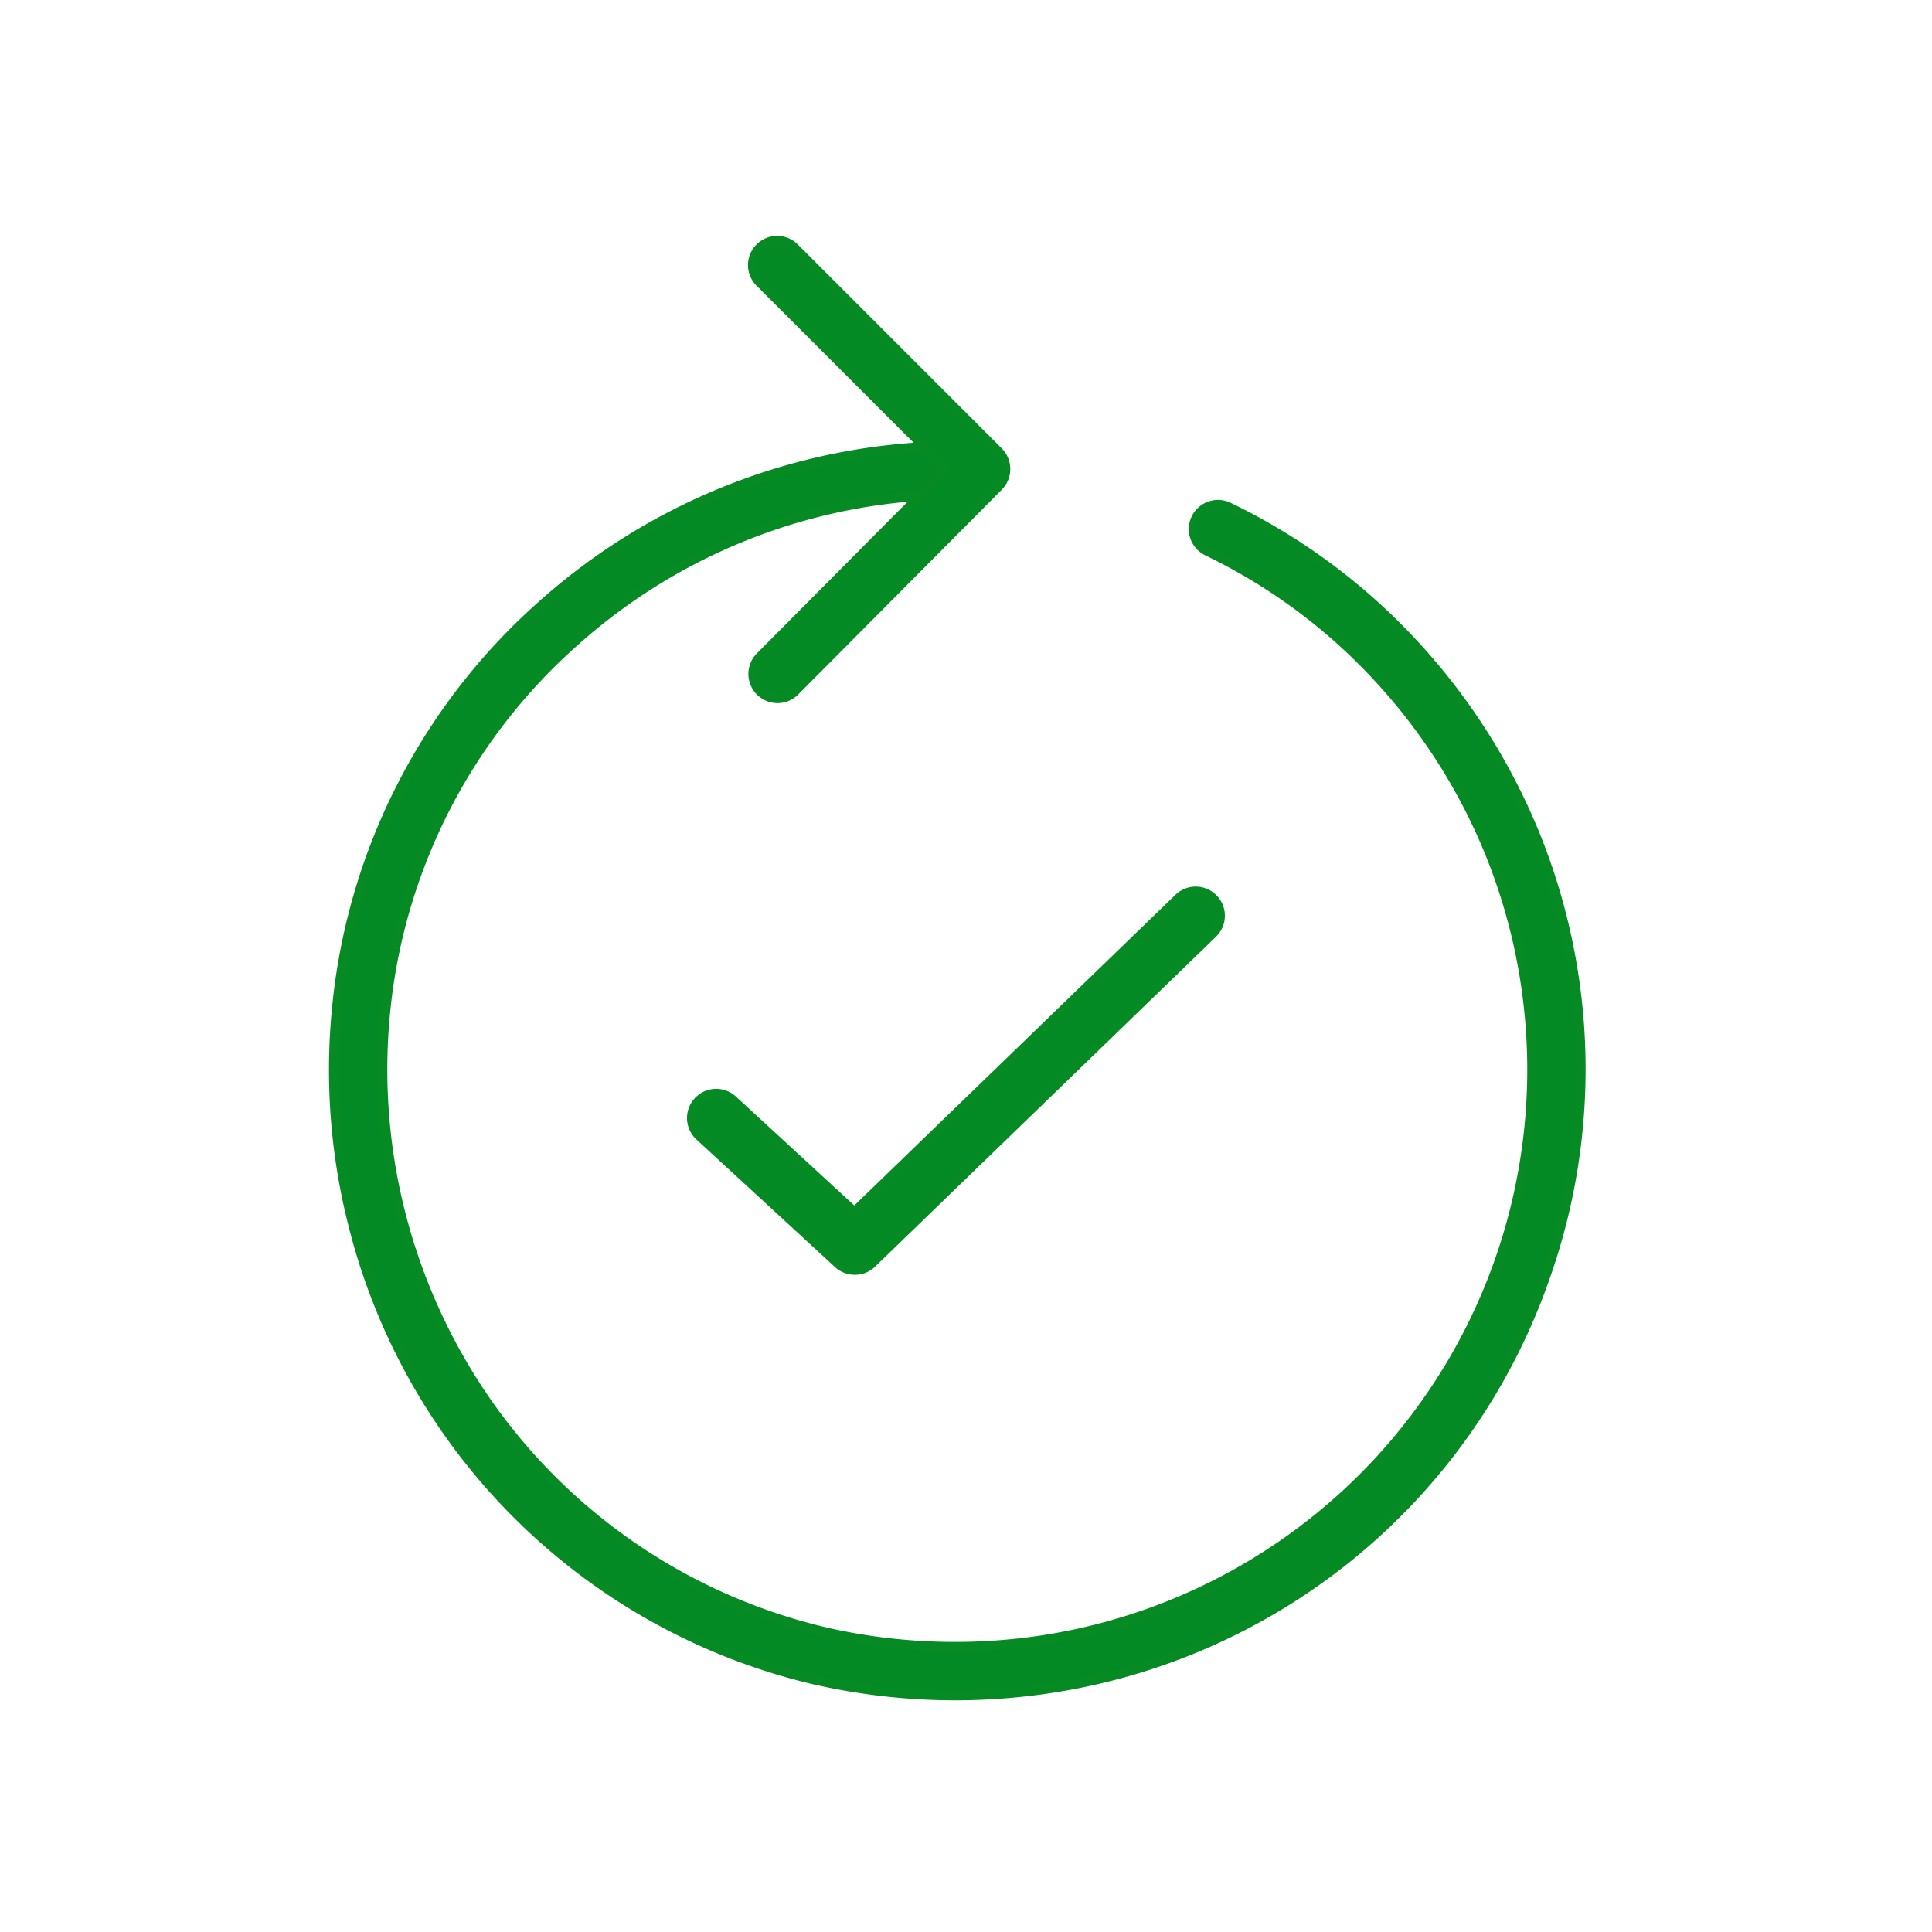 <svg xmlns="http://www.w3.org/2000/svg" width="72" height="72" viewBox="0 0 72 72">
  <g id="グループ_8803" data-name="グループ 8803" transform="translate(-55 -5709)">
    <g id="グループ_8801" data-name="グループ 8801">
      <g id="icn-70-percent" transform="translate(67.258 5717.805)">
        <path id="パス_6107" data-name="パス 6107" d="M24.87,64.98a23.587,23.587,0,0,1-5.123-.565l-.007,0a23.211,23.211,0,0,1-17.287-16.9A23.448,23.448,0,0,1,1.847,39.1,23.03,23.03,0,0,1,9.463,24.346,23.29,23.29,0,0,1,24.929,18.4a.914.914,0,0,1,0,1.829,21.464,21.464,0,0,0-14.251,5.484A21.205,21.205,0,0,0,3.665,39.3,21.742,21.742,0,0,0,7.481,54.128a21.333,21.333,0,0,0,12.667,8.5,21.705,21.705,0,0,0,7.762.306A21.376,21.376,0,0,0,45.142,48.774v0a21.415,21.415,0,0,0-.394-15.3,21.6,21.6,0,0,0-4.222-6.542,21.133,21.133,0,0,0-6.256-4.6.914.914,0,0,1,.793-1.648,22.955,22.955,0,0,1,6.8,4.993,23.423,23.423,0,0,1,4.578,7.094,23.243,23.243,0,0,1,.43,16.608h0a23.2,23.2,0,0,1-18.7,15.369A23.586,23.586,0,0,1,24.87,64.98Z" transform="translate(-1.535 -10.593)" fill="#048a24"/>
        <path id="パス_6107_-_アウトライン" data-name="パス 6107 - アウトライン" d="M24.793,65.076a23.83,23.83,0,0,1-5.161-.569l-.008,0A23.384,23.384,0,0,1,2.208,47.481,23.62,23.62,0,0,1,1.6,39.006,23.2,23.2,0,0,1,9.271,24.139a23.463,23.463,0,0,1,15.58-5.989,1.087,1.087,0,1,1,0,2.174,21.291,21.291,0,0,0-14.136,5.44A21.033,21.033,0,0,0,3.759,39.241a21.569,21.569,0,0,0,3.786,14.71,21.16,21.16,0,0,0,12.565,8.435,21.53,21.53,0,0,0,7.7.3,21.327,21.327,0,0,0,16.7-29.23,21.429,21.429,0,0,0-4.188-6.49,20.961,20.961,0,0,0-6.205-4.559,1.087,1.087,0,0,1-.508-1.451,1.093,1.093,0,0,1,.98-.616,1.077,1.077,0,0,1,.471.108,23.127,23.127,0,0,1,6.847,5.03,23.6,23.6,0,0,1,4.612,7.146,23.416,23.416,0,0,1,.433,16.732A23.378,23.378,0,0,1,28.112,64.842,23.852,23.852,0,0,1,24.793,65.076Zm.058-46.58A23.118,23.118,0,0,0,9.5,24.4,22.857,22.857,0,0,0,1.941,39.043,23.4,23.4,0,0,0,6.049,55,23.02,23.02,0,0,0,19.7,64.168h0a23.353,23.353,0,0,0,8.358.331A23.156,23.156,0,0,0,46.2,32.76a23.251,23.251,0,0,0-4.545-7.041,22.782,22.782,0,0,0-6.745-4.955.735.735,0,0,0-.321-.074.746.746,0,0,0-.669.42.742.742,0,0,0,.347.99,21.3,21.3,0,0,1,6.307,4.634,21.773,21.773,0,0,1,4.256,6.594,21.587,21.587,0,0,1,.4,15.424,21.549,21.549,0,0,1-17.371,14.28,21.876,21.876,0,0,1-7.824-.309,21.555,21.555,0,0,1-16.053-15.7A21.8,21.8,0,0,1,3.416,39.2a21.377,21.377,0,0,1,7.07-13.7,21.636,21.636,0,0,1,14.365-5.527.742.742,0,1,0,0-1.483Z" transform="translate(-1.457 -10.515)" fill="#058a24"/>
        <path id="パス_6108" data-name="パス 6108" d="M36.814,18.753a.914.914,0,0,1-.648-1.559l6.946-6.988L36.168,3.261a.914.914,0,0,1,1.293-1.293L45.05,9.557a.914.914,0,0,1,0,1.291l-7.589,7.635A.912.912,0,0,1,36.814,18.753Z" transform="translate(-20.095 -1.527)" fill="#048a24"/>
        <path id="パス_6108_-_アウトライン" data-name="パス 6108 - アウトライン" d="M36.737,18.848h0a1.087,1.087,0,0,1-.771-1.853l6.825-6.866L35.968,3.306a1.087,1.087,0,1,1,1.537-1.537l7.589,7.589a1.089,1.089,0,0,1,0,1.535l-7.589,7.635A1.08,1.08,0,0,1,36.737,18.848Zm0-17.053a.742.742,0,0,0-.524,1.266l7.066,7.066-7.068,7.11a.742.742,0,1,0,1.052,1.046l7.589-7.635a.743.743,0,0,0,0-1.047L37.261,2.013A.737.737,0,0,0,36.737,1.8Z" transform="translate(-20.018 -1.45)" fill="#058a24"/>
        <path id="パス_6109" data-name="パス 6109" d="M36.98,68.827a.912.912,0,0,1-.619-.242L31.2,63.83a.914.914,0,1,1,1.238-1.346l4.531,4.17,12.089-11.7a.914.914,0,0,1,1.272,1.314l-12.709,12.3A.912.912,0,0,1,36.98,68.827Z" transform="translate(-17.381 -30.297)" fill="#048a24"/>
        <path id="パス_6109_-_アウトライン" data-name="パス 6109 - アウトライン" d="M36.9,68.922a1.084,1.084,0,0,1-.736-.287L31,63.88a1.087,1.087,0,1,1,1.472-1.6l4.411,4.06L48.857,54.756a1.087,1.087,0,0,1,1.512,1.562l-12.709,12.3A1.082,1.082,0,0,1,36.9,68.922Zm-5.166-6.583a.742.742,0,0,0-.5,1.287L36.4,68.381a.742.742,0,0,0,1.018-.013l12.709-12.3A.742.742,0,0,0,49.1,55L36.89,66.815l-4.651-4.281A.74.74,0,0,0,31.737,62.339Z" transform="translate(-17.304 -30.22)" fill="#058a24"/>
      </g>
      <rect id="長方形_4961" data-name="長方形 4961" width="72" height="72" transform="translate(55 5709)" fill="none"/>
    </g>
  </g>
</svg>
